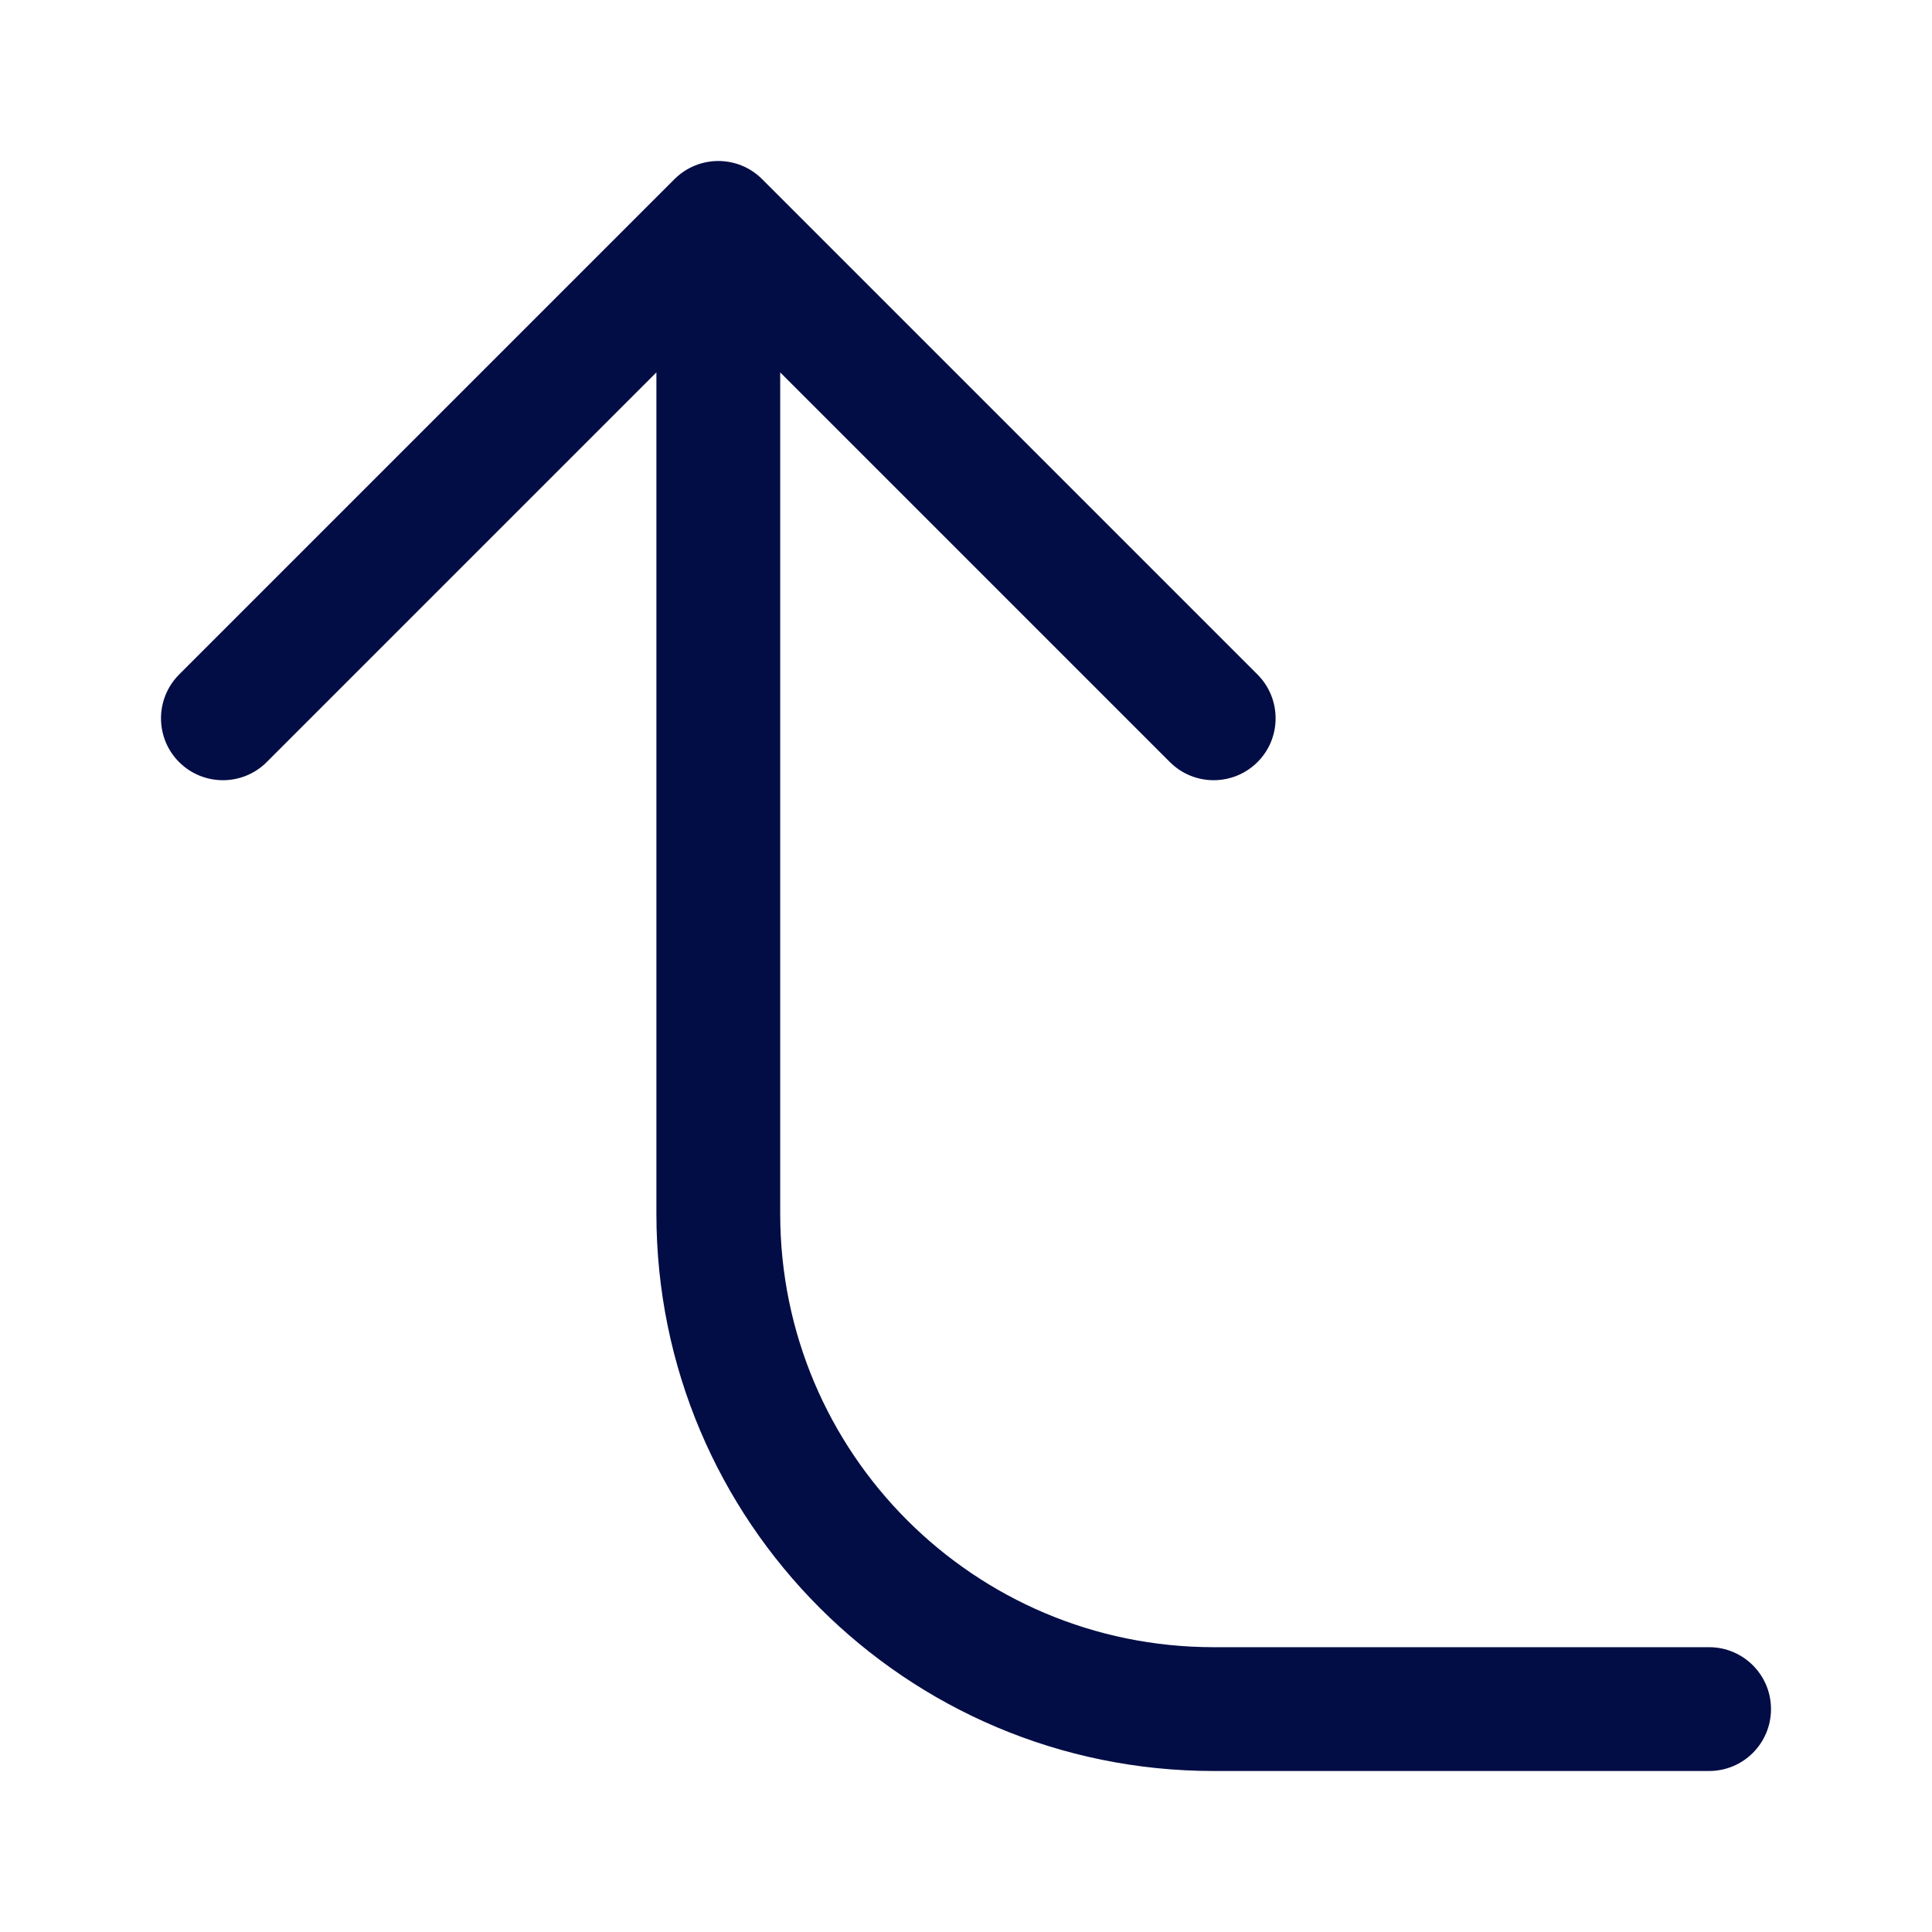 <?xml version="1.0" encoding="utf-8"?><!-- Скачано с сайта svg4.ru / Downloaded from svg4.ru -->
<svg width="800px" height="800px" viewBox="0 0 24 24" fill="none" xmlns="http://www.w3.org/2000/svg">
<path fill-rule="evenodd" clip-rule="evenodd" d="M8.379 2.225C8.68 1.925 9.167 1.925 9.467 2.225L15.621 8.379C15.921 8.68 15.921 9.167 15.621 9.467C15.32 9.767 14.833 9.767 14.533 9.467L9.692 4.626L9.692 15.077C9.692 18.051 12.103 20.462 15.077 20.462H21.231C21.656 20.462 22 20.806 22 21.231C22 21.656 21.656 22 21.231 22H15.077C11.253 22 8.154 18.9 8.154 15.077L8.154 4.626L3.313 9.467C3.013 9.767 2.526 9.767 2.225 9.467C1.925 9.167 1.925 8.68 2.225 8.379L8.379 2.225Z" fill="#030D45"/>
</svg>